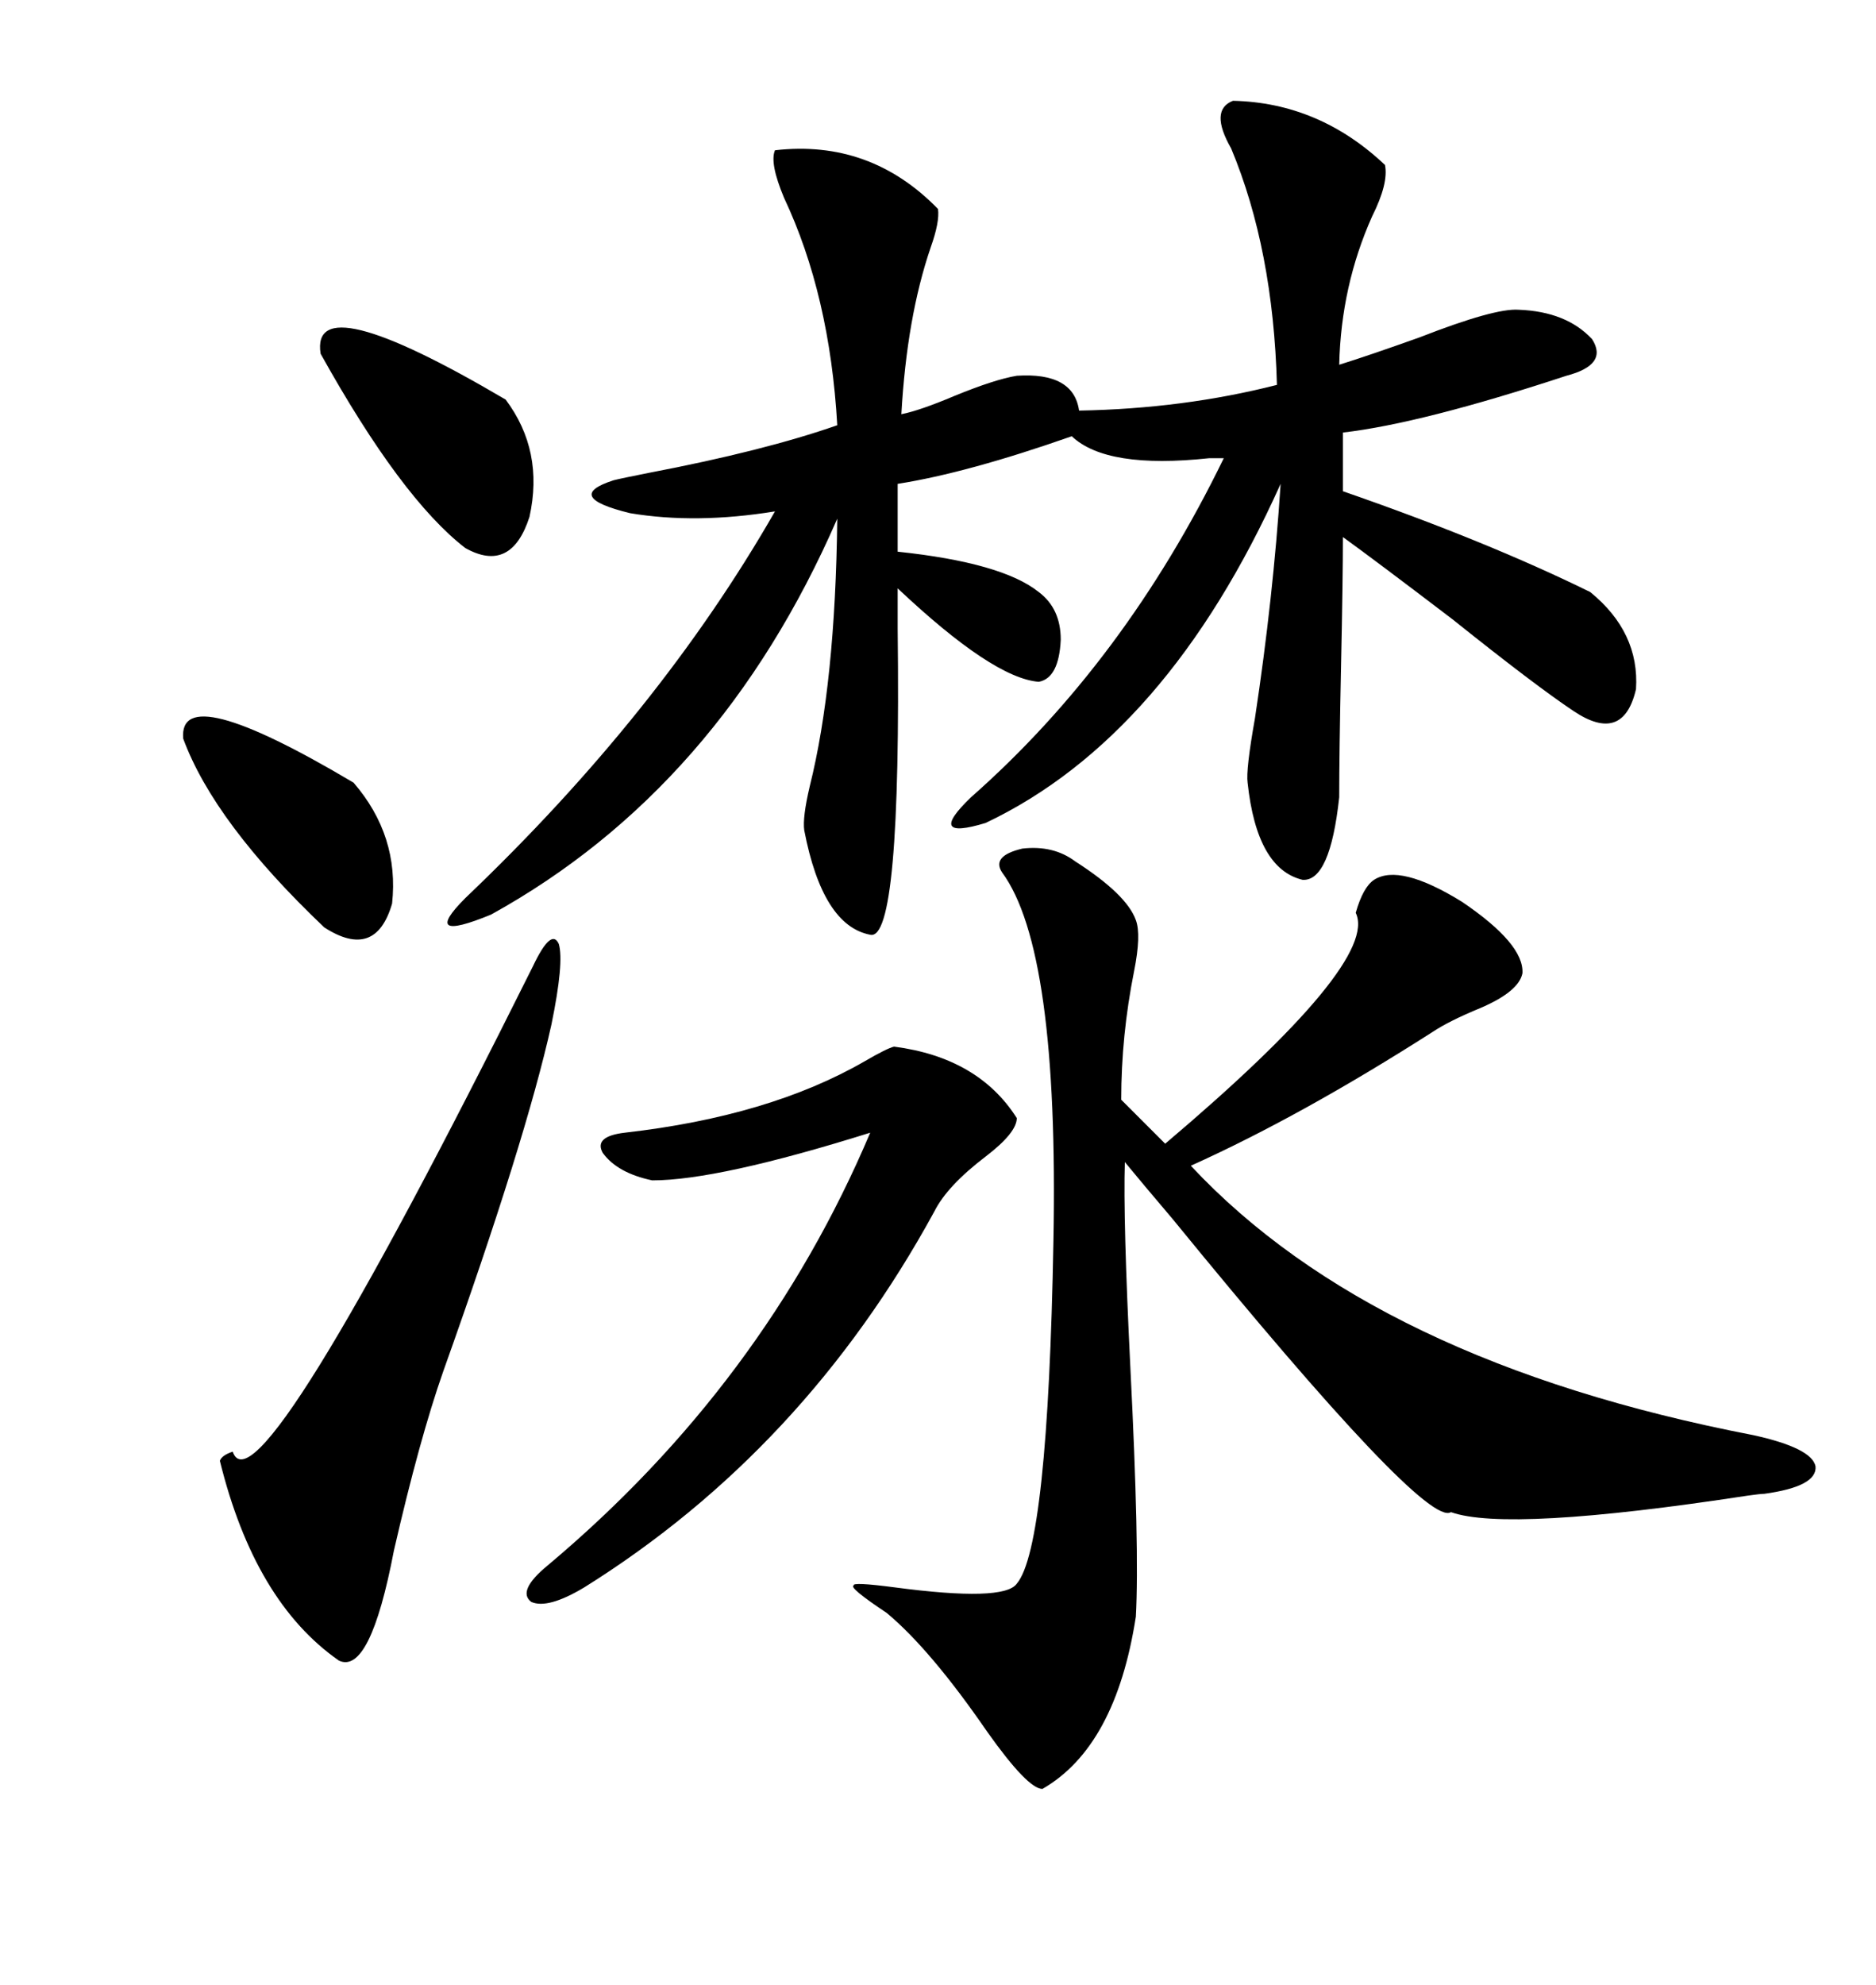 <svg xmlns="http://www.w3.org/2000/svg" xmlns:xlink="http://www.w3.org/1999/xlink" width="300" height="317.285"><path d="M197.17 16.11L197.17 16.11Q210.94 16.41 221.48 26.37L221.48 26.37Q222.07 29.30 219.43 34.57L219.43 34.57Q214.45 45.70 214.16 58.30L214.16 58.30Q218.85 56.84 227.05 53.91L227.05 53.91Q239.06 49.22 242.87 49.51L242.87 49.51Q250.49 49.80 254.59 54.20L254.59 54.20Q257.23 58.30 250.49 60.06L250.49 60.06Q227.34 67.68 214.75 69.14L214.75 69.14L214.75 78.52Q237.60 86.43 254.30 94.63L254.30 94.63Q262.21 101.07 261.62 110.16L261.62 110.16Q259.57 118.95 251.66 113.67L251.66 113.67Q245.51 109.57 232.32 99.02L232.32 99.02Q220.02 89.65 214.75 85.84L214.75 85.84Q214.75 92.58 214.45 106.64L214.45 106.64Q214.16 120.41 214.16 127.44L214.16 127.44Q212.70 140.92 208.30 140.63L208.30 140.63Q200.98 138.87 199.51 125.10L199.51 125.10Q199.22 123.05 200.68 114.84L200.68 114.84Q203.61 95.51 204.79 77.34L204.79 77.34Q186.62 117.77 157.62 131.54L157.62 131.54Q147.95 134.47 155.27 127.44L155.27 127.44Q179.88 105.76 195.70 73.24L195.70 73.24Q194.82 73.24 193.36 73.24L193.36 73.24Q176.95 75 171.39 69.73L171.39 69.73Q154.69 75.59 143.55 77.34L143.55 77.34L143.55 88.18Q160.25 89.94 166.11 94.63L166.11 94.63Q169.63 97.27 169.63 102.25L169.63 102.25Q169.34 108.40 166.11 108.98L166.11 108.98Q158.79 108.40 143.55 94.04L143.55 94.04Q143.55 96.09 143.55 100.49L143.55 100.49Q144.14 150.59 139.16 149.41L139.16 149.41Q131.54 147.95 128.61 132.71L128.61 132.71Q128.32 130.66 129.49 125.68L129.49 125.68Q133.59 109.28 133.89 82.91L133.89 82.91Q115.14 125.98 78.52 146.19L78.52 146.19Q67.09 150.88 74.41 143.55L74.41 143.55Q105.47 113.96 123.93 81.74L123.93 81.74Q111.33 83.79 100.78 82.03L100.78 82.03Q89.94 79.39 98.14 76.76L98.14 76.76Q99.32 76.46 103.71 75.59L103.71 75.59Q122.17 72.07 133.89 67.97L133.89 67.97Q132.71 47.17 125.39 31.64L125.39 31.64Q123.05 26.07 123.93 24.02L123.93 24.02Q139.16 22.27 150 33.40L150 33.40Q150.29 35.45 148.83 39.55L148.83 39.55Q145.02 50.68 144.14 66.21L144.14 66.21Q147.07 65.63 152.64 63.28L152.64 63.28Q159.08 60.64 162.60 60.06L162.60 60.06Q171.68 59.47 172.56 65.63L172.56 65.63Q189.26 65.33 204.20 61.52L204.20 61.52Q203.61 39.84 196.88 23.73L196.88 23.73Q193.36 17.58 197.17 16.11ZM171.97 137.70L171.97 137.70Q180.18 142.97 181.64 147.07L181.64 147.07Q182.52 149.41 181.35 155.27L181.35 155.27Q179.30 165.53 179.30 175.78L179.30 175.78L186.33 182.81Q220.61 153.81 216.80 145.90L216.80 145.90Q217.97 141.80 219.73 140.63L219.73 140.63Q223.83 137.99 233.79 144.14L233.79 144.14Q243.75 150.88 243.46 155.57L243.46 155.57Q242.87 158.50 236.72 161.13L236.72 161.13Q231.74 163.18 229.10 164.94L229.10 164.94Q208.01 178.42 190.43 186.33L190.43 186.33Q219.73 217.68 280.37 229.39L280.37 229.39Q289.75 231.45 290.33 234.38L290.33 234.38Q290.63 237.60 282.13 238.77L282.13 238.77Q281.54 238.77 279.49 239.06L279.49 239.06Q241.11 244.92 232.03 241.70L232.03 241.70Q227.93 244.34 187.50 194.82L187.50 194.82Q182.52 188.96 179.88 185.74L179.88 185.74Q179.59 194.82 180.76 218.55L180.76 218.55Q182.23 247.56 181.64 258.40L181.64 258.40Q178.42 279.20 166.70 285.94L166.70 285.94Q164.36 285.94 157.91 276.86L157.91 276.86Q148.83 263.67 141.80 257.81L141.80 257.81Q135.64 253.71 136.52 253.42L136.52 253.42Q136.23 252.83 142.97 253.71L142.97 253.71Q160.55 256.05 162.60 253.13L162.60 253.13Q167.58 247.27 168.46 198.34L168.46 198.34Q169.34 151.76 160.25 139.45L160.25 139.45Q158.50 136.82 163.48 135.64L163.48 135.64Q168.46 135.06 171.97 137.70ZM85.25 154.39L85.25 154.39Q88.18 148.24 89.36 150.88L89.36 150.88Q90.23 153.81 88.18 163.77L88.18 163.77Q84.08 182.23 70.90 219.14L70.90 219.14Q67.09 229.98 62.99 247.85L62.99 247.85Q59.18 267.77 54.20 265.43L54.20 265.43Q40.72 256.05 35.16 233.50L35.16 233.50Q35.45 232.62 37.21 232.03L37.21 232.03Q41.02 243.16 85.25 154.39ZM142.97 167.29L142.97 167.29Q156.45 169.04 162.60 178.71L162.60 178.71Q162.60 181.05 157.62 184.86L157.62 184.86Q151.46 189.55 149.41 193.65L149.41 193.65Q128.61 231.74 93.46 253.71L93.46 253.71Q87.60 257.23 84.96 256.05L84.96 256.05Q82.62 254.30 87.60 250.20L87.60 250.20Q122.17 221.19 139.16 181.05L139.16 181.05Q114.84 188.67 104.30 188.67L104.30 188.67Q98.73 187.50 96.39 184.28L96.39 184.28Q94.92 181.64 99.90 181.05L99.90 181.05Q123.05 178.42 138.28 169.63L138.28 169.63Q141.80 167.58 142.97 167.29ZM51.27 56.54L51.27 56.54Q49.51 45.41 80.86 63.87L80.86 63.87Q87.01 72.07 84.67 82.62L84.67 82.62Q81.74 91.70 74.41 87.60L74.41 87.60Q64.16 79.69 51.27 56.54ZM29.30 118.07L29.30 118.07Q28.42 108.40 56.54 125.10L56.54 125.10Q63.87 133.59 62.70 144.43L62.70 144.43Q60.06 153.52 51.86 148.24L51.86 148.24Q34.28 131.54 29.30 118.07Z"/></svg>